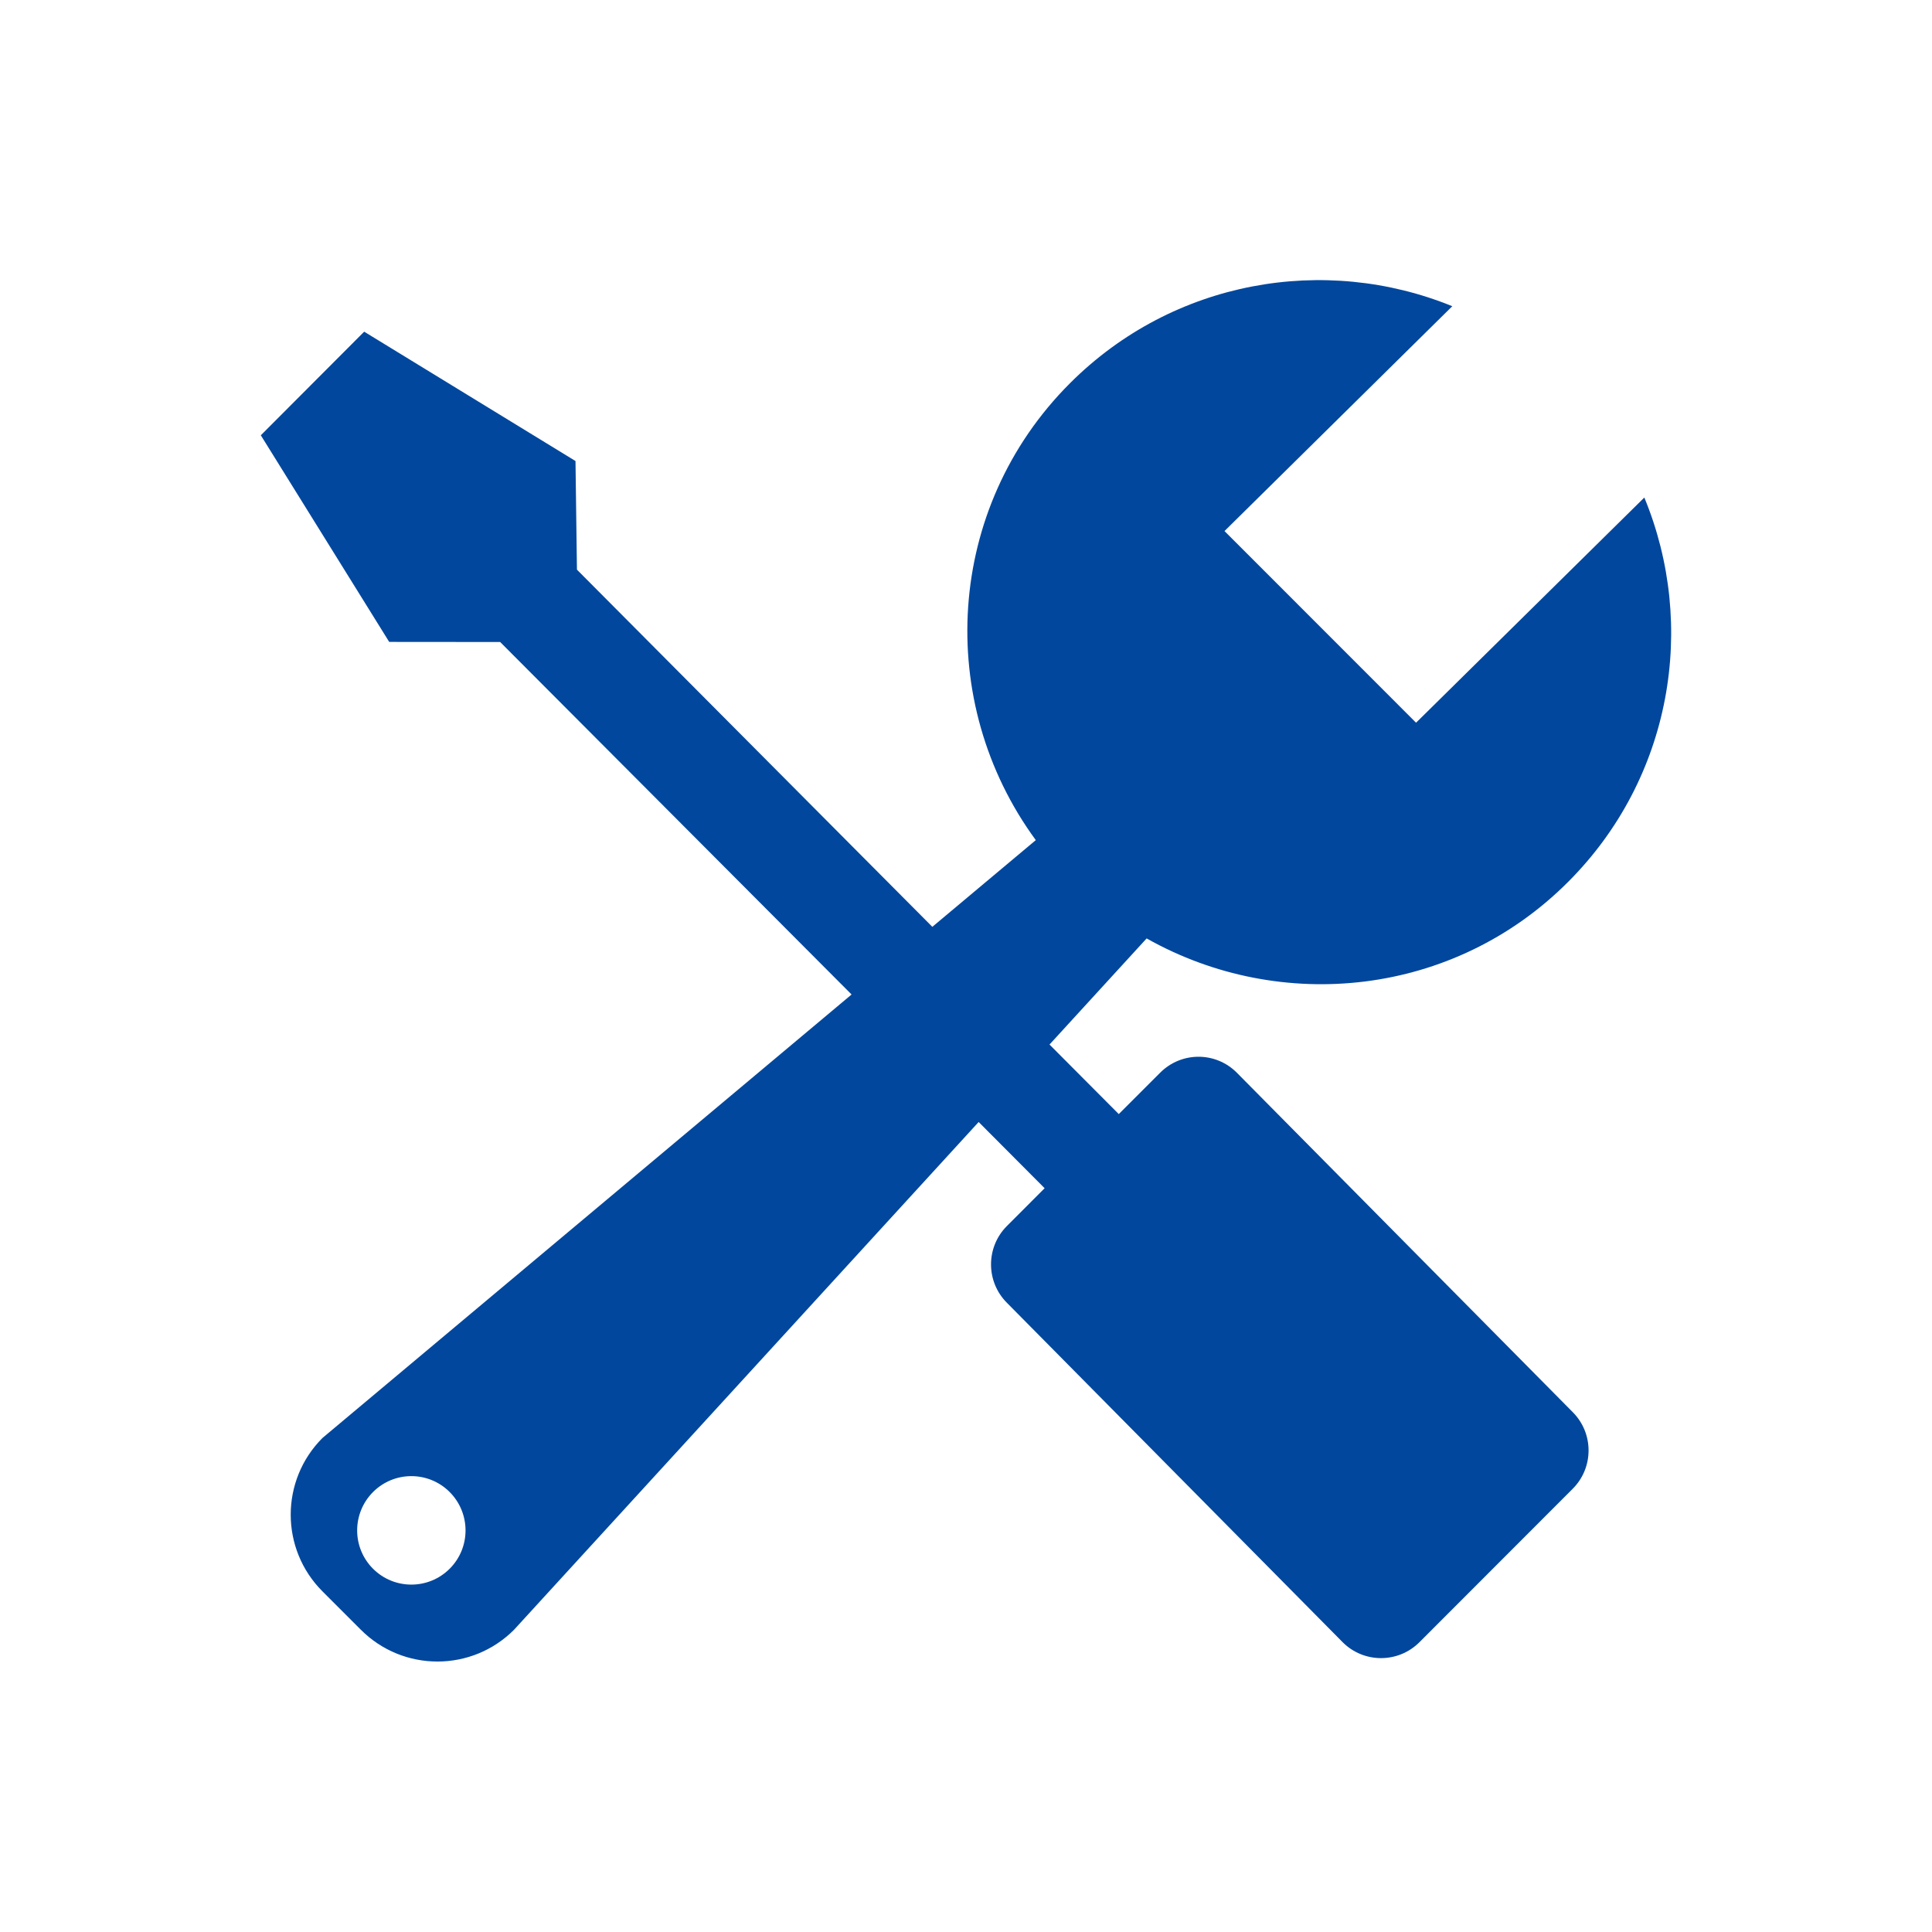<svg width="40" height="40" viewBox="0 0 40 40" fill="none" xmlns="http://www.w3.org/2000/svg">
<g id="Frame">
<path id="Vector" d="M34.044 10.301C35.139 12.949 34.617 16.107 32.467 18.258C30.1 20.629 26.521 20.997 23.74 19.429L21.729 21.626L23.163 23.066L24.02 22.209C24.459 21.769 25.169 21.769 25.607 22.209L32.561 29.236C32.999 29.674 32.999 30.386 32.561 30.824L29.387 34.001C28.948 34.439 28.237 34.439 27.799 34.001L20.846 26.972C20.409 26.534 20.409 25.822 20.846 25.384L21.628 24.601L20.262 23.23L10.644 33.741C9.769 34.62 8.346 34.62 7.47 33.741L6.676 32.947C5.8 32.071 5.8 30.649 6.676 29.772L17.631 20.59L10.355 13.292L8.058 13.29L5.4 9.012L7.54 6.867L11.915 9.545L11.945 11.794L19.303 19.189L21.445 17.394C19.351 14.539 19.57 10.518 22.151 7.936C24.291 5.795 27.429 5.264 30.068 6.34L25.352 10.995L29.318 14.963L34.044 10.301ZM9.31 30.891C8.872 30.452 8.161 30.452 7.723 30.891C7.285 31.331 7.285 32.041 7.723 32.479C8.161 32.917 8.872 32.917 9.31 32.479C9.748 32.041 9.748 31.331 9.31 30.891Z" fill="#00479D"/>
</g>
</svg>
